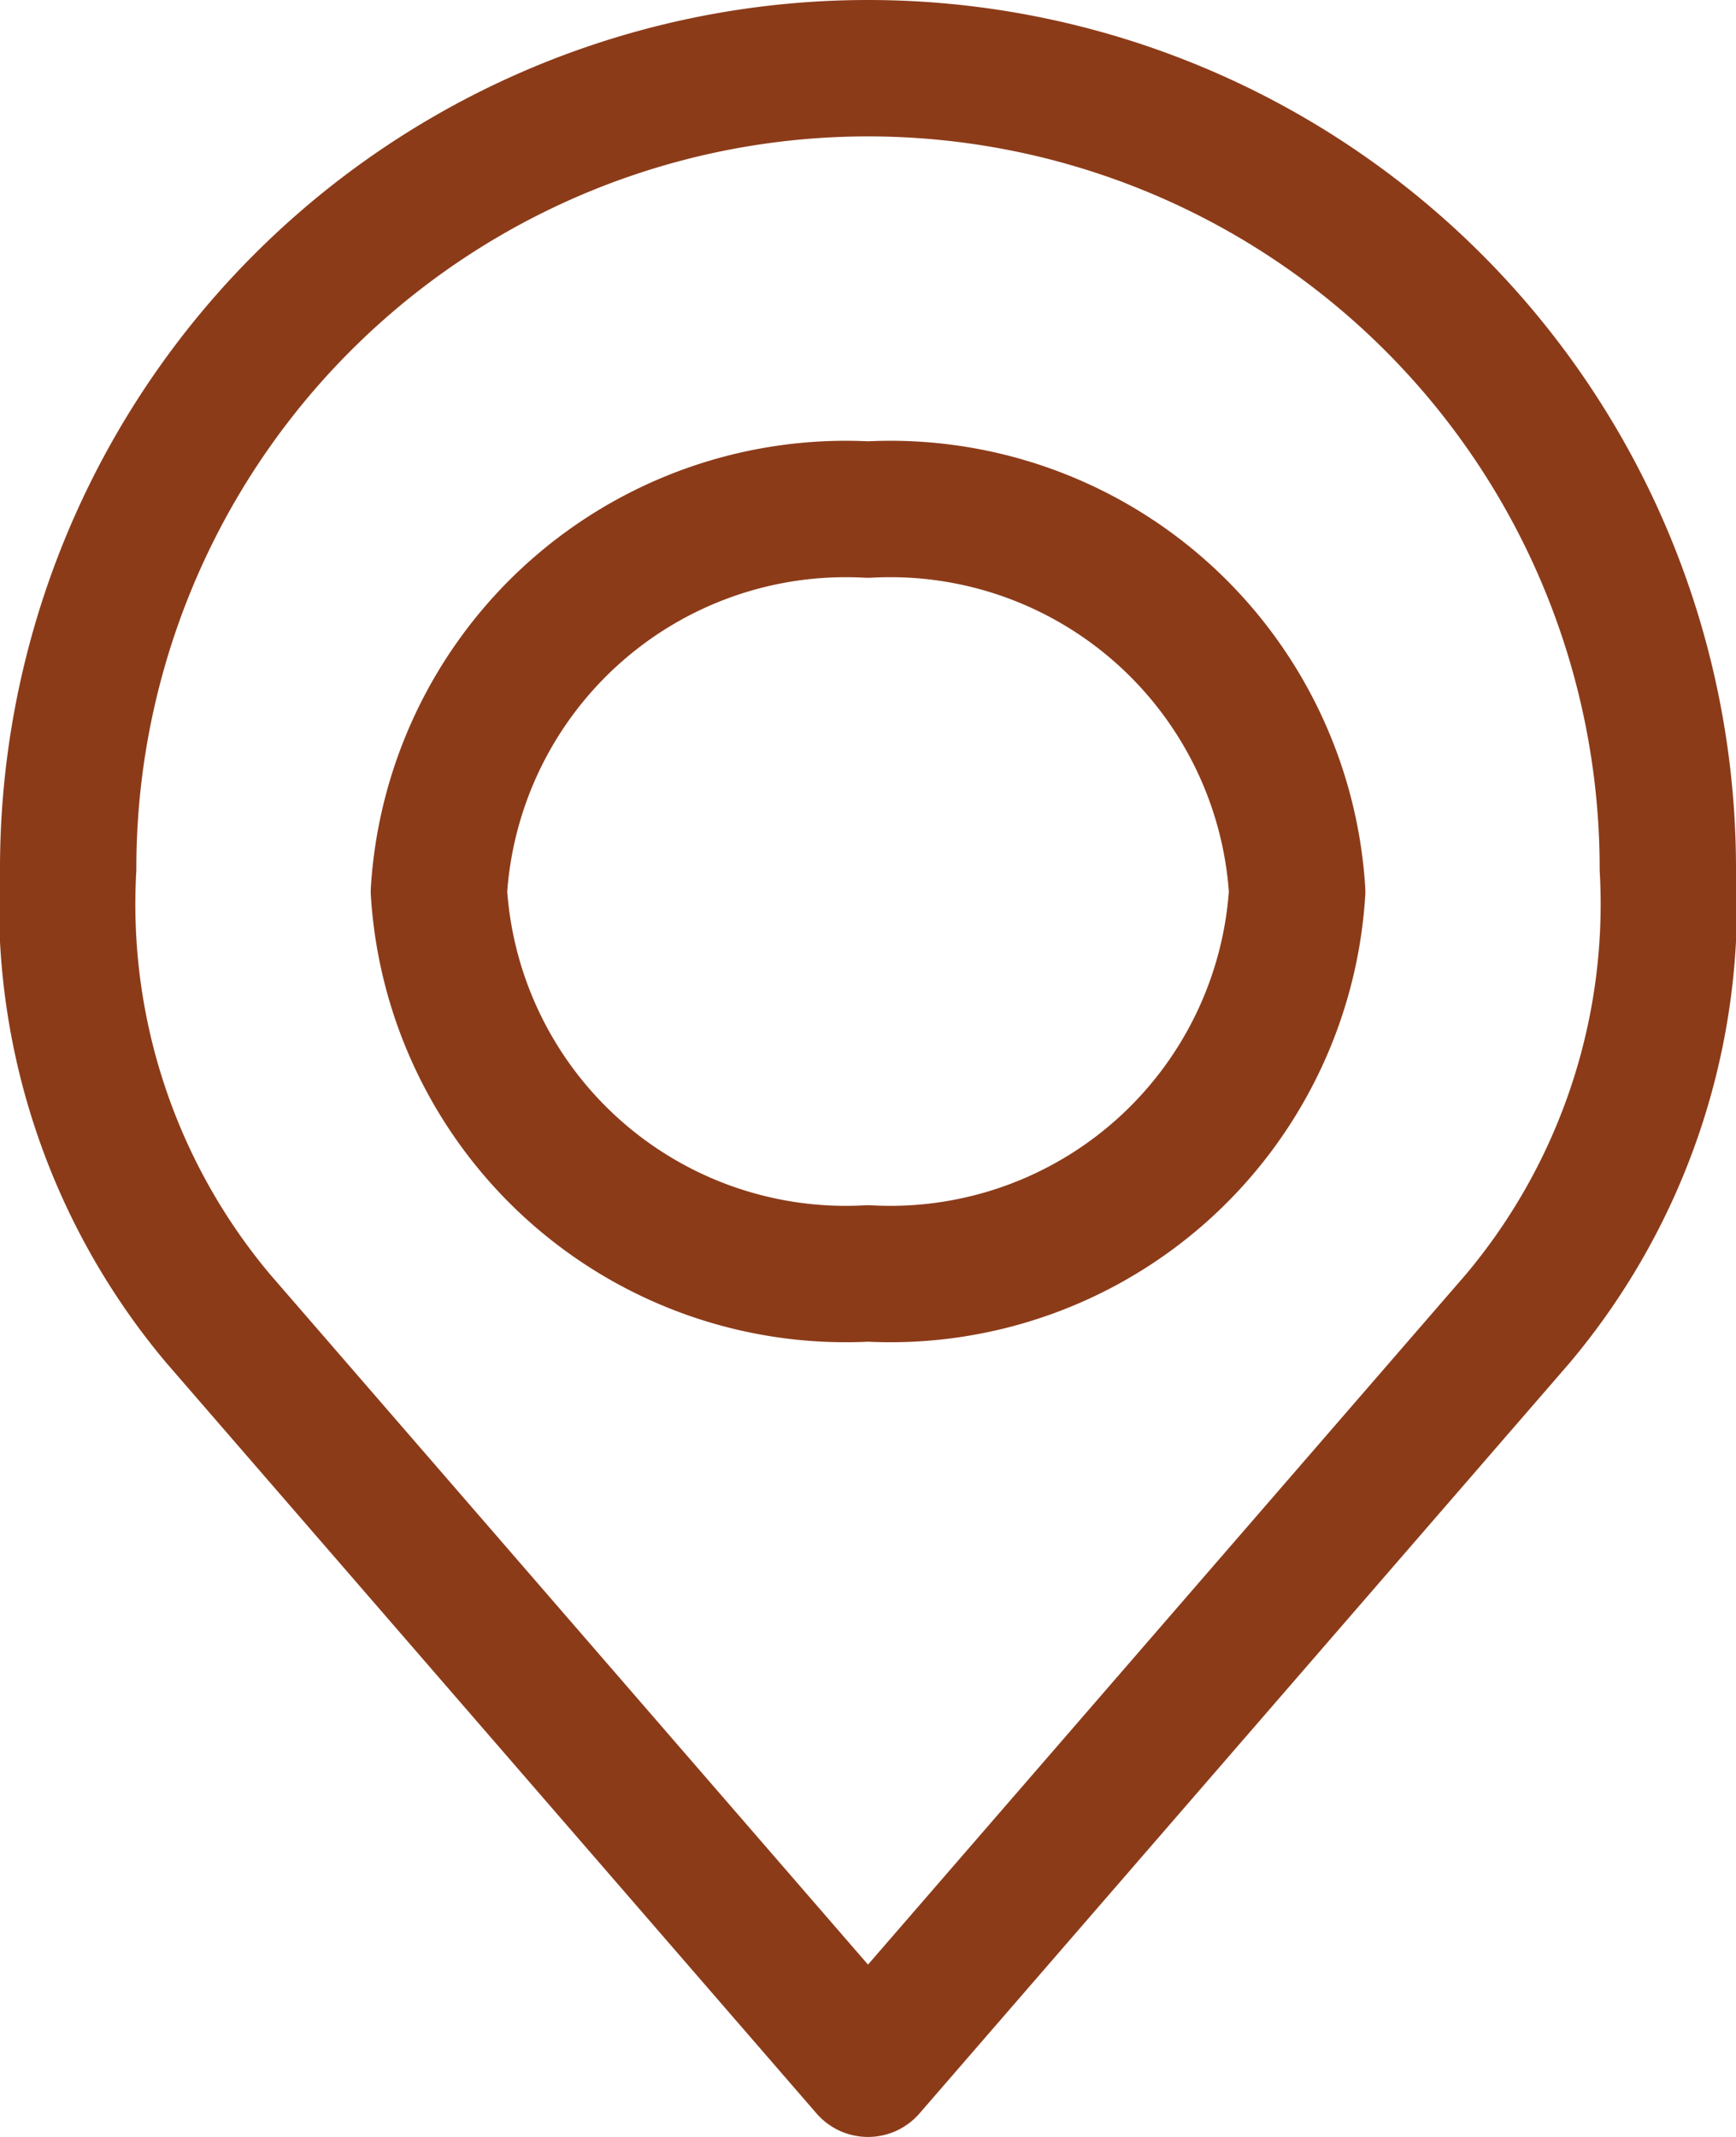 <svg xmlns="http://www.w3.org/2000/svg" width="19.1" height="23.5" viewBox="0 0 19.1 23.5">
  <g id="Ic_-l_ocation" data-name="Ic -l ocation" transform="translate(0.75 0.75)">
    <path id="Path_46" data-name="Path 46" d="M22.943,14.7a4.485,4.485,0,0,1-4.721,4.2A4.485,4.485,0,0,1,13.5,14.7a4.485,4.485,0,0,1,4.721-4.2A4.485,4.485,0,0,1,22.943,14.7Z" transform="translate(-9.421 -5.646)" fill="none" stroke="#8c3b19" stroke-linecap="round" stroke-linejoin="round" stroke-width="1.5"/>
    <path id="Path_47" data-name="Path 47" d="M14.8,3A8.8,8.8,0,0,0,6,11.8a7.082,7.082,0,0,0,1.65,4.95L14.8,25l7.15-8.25A7.082,7.082,0,0,0,23.6,11.8,8.8,8.8,0,0,0,14.8,3Z" transform="translate(-6 -3)" fill="none" stroke="#8c3b19" stroke-linecap="round" stroke-linejoin="round" stroke-width="1.5"/>
  </g>
</svg>
